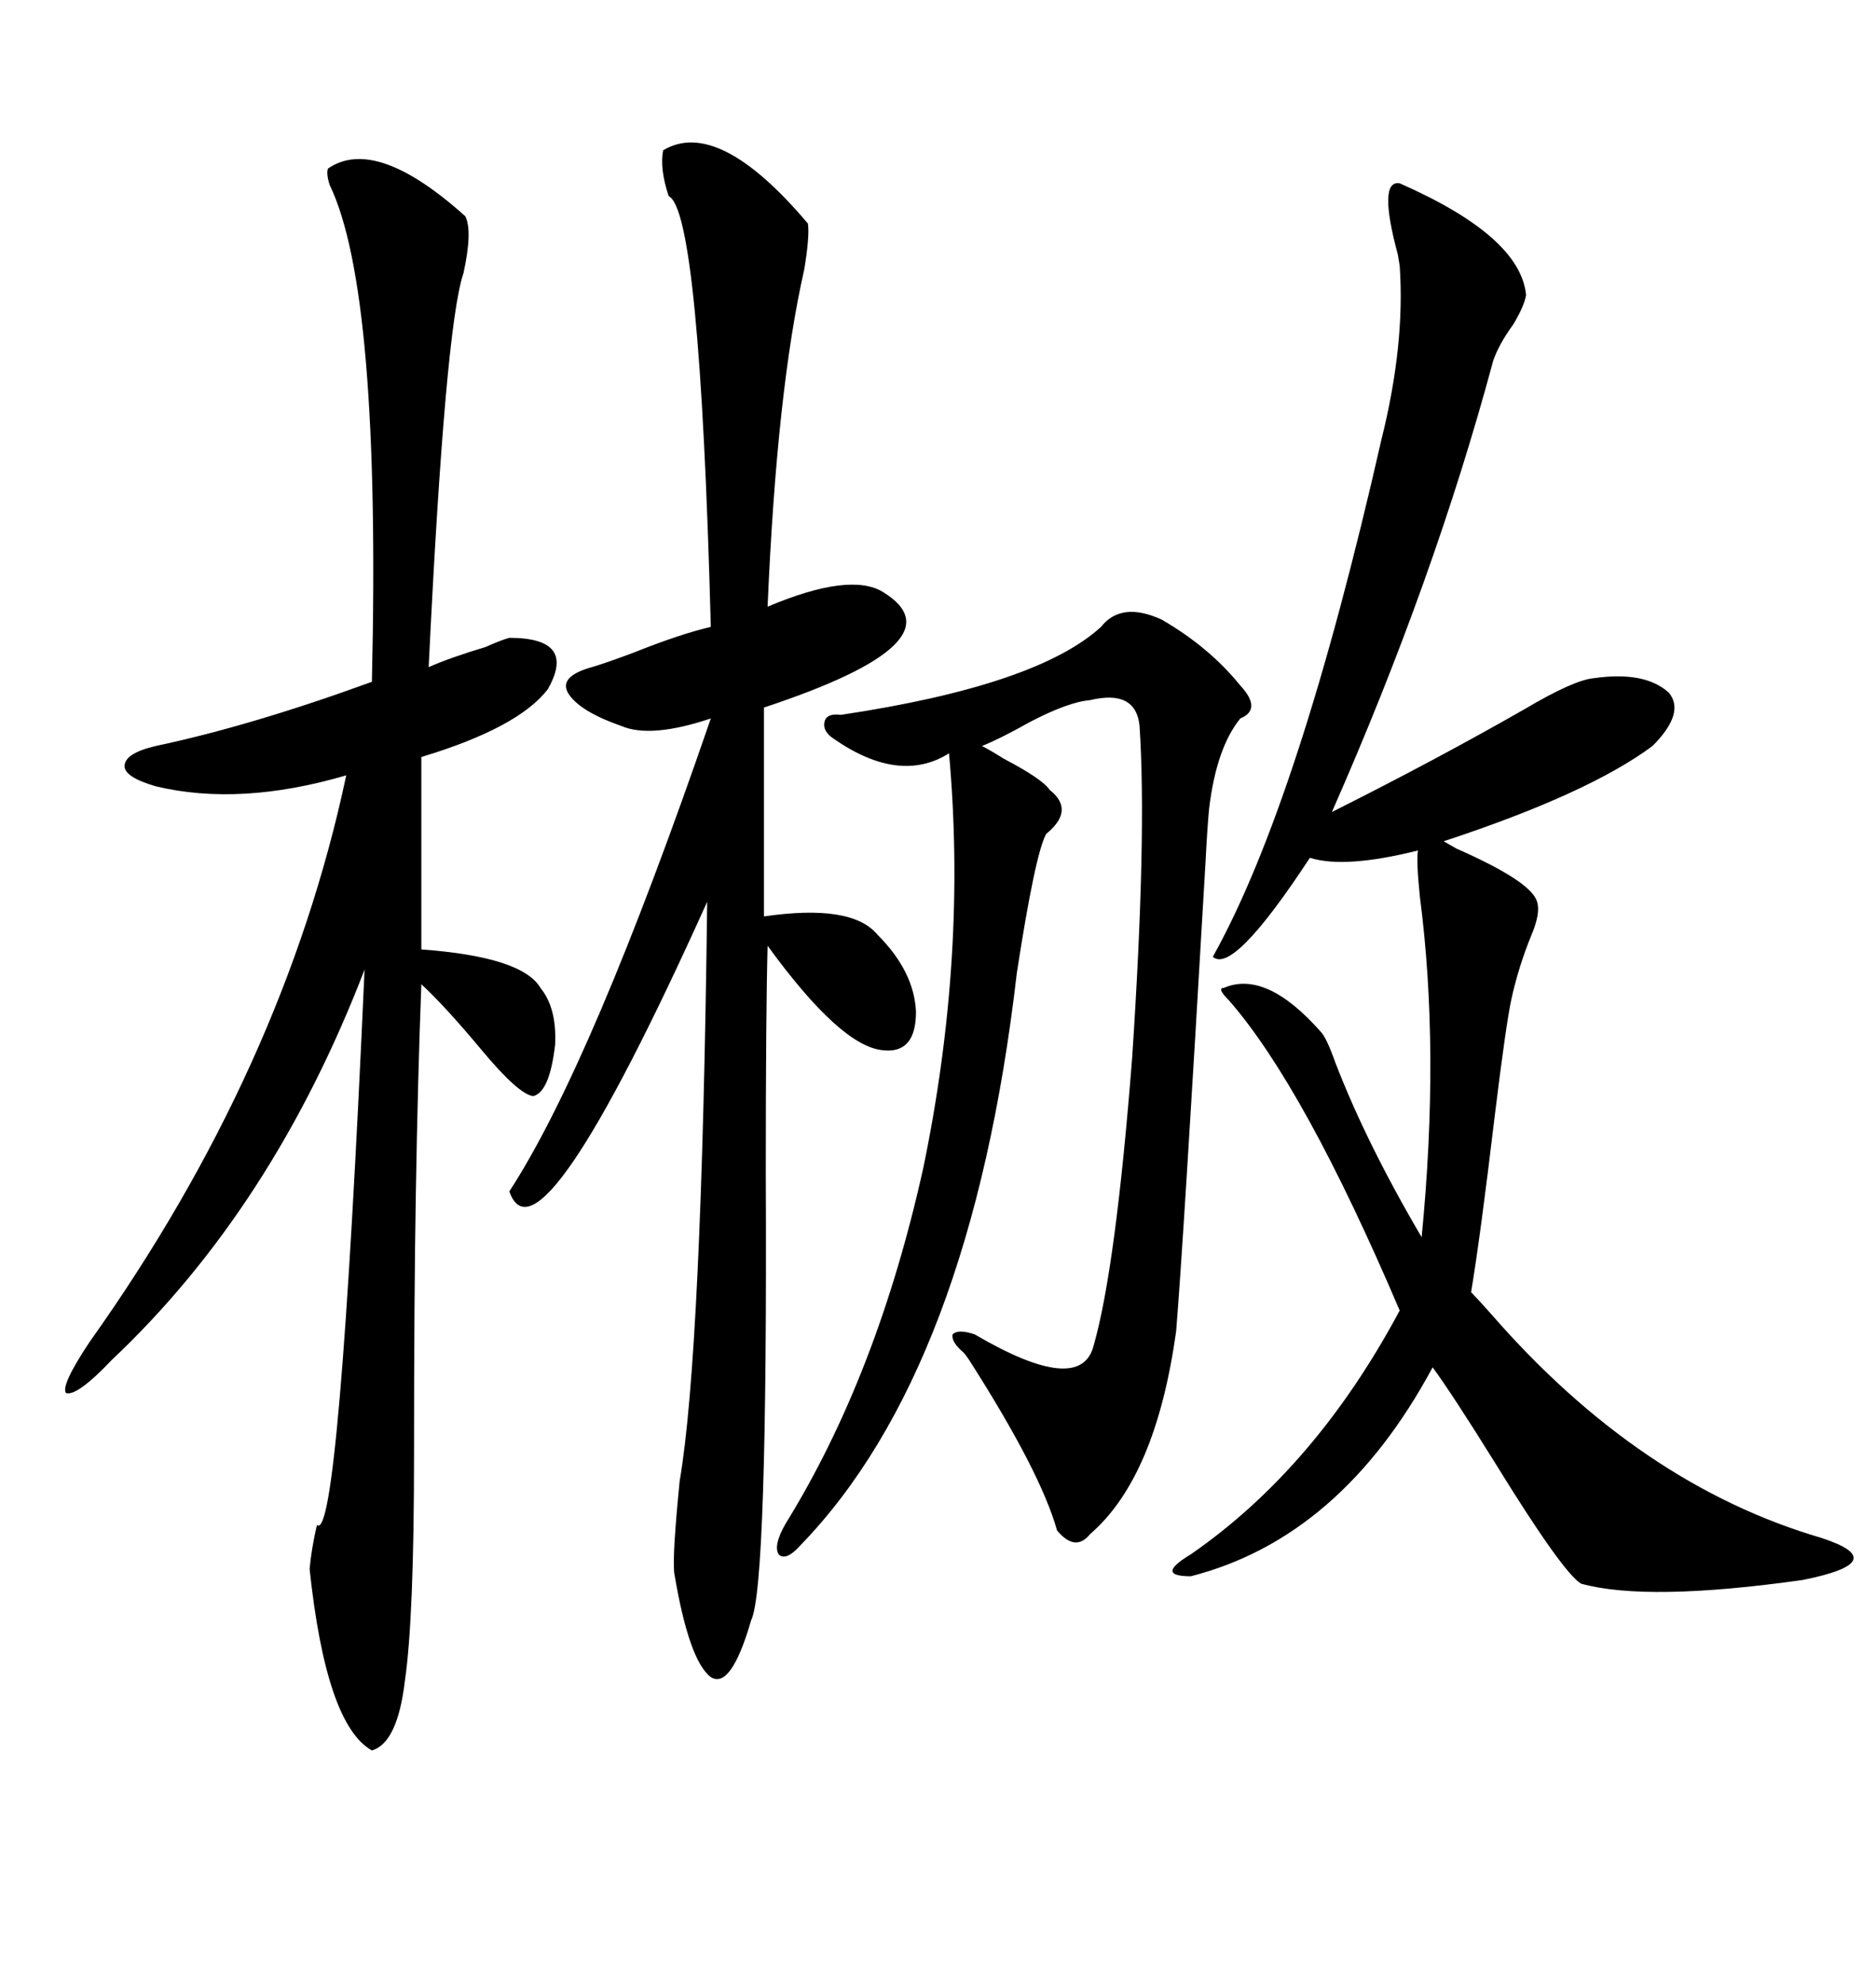 <svg xmlns="http://www.w3.org/2000/svg" xmlns:xlink="http://www.w3.org/1999/xlink" width="300" height="317.285"><path d="M223.83 29.30L223.83 29.30Q243.16 37.79 244.04 47.17L244.04 47.17Q243.75 48.93 241.99 51.86L241.99 51.86Q239.65 55.08 238.77 57.71L238.77 57.71Q229.39 92.58 212.99 129.79L212.99 129.79Q229.39 121.58 243.75 113.38L243.75 113.38Q251.66 108.69 254.88 108.40L254.88 108.40Q263.09 107.23 266.89 110.74L266.89 110.74Q269.53 113.96 264.26 119.24L264.26 119.24Q254.00 126.86 230.86 134.47L230.86 134.47Q230.86 134.47 232.91 135.64L232.91 135.64Q244.92 140.92 245.80 144.14L245.80 144.14Q246.39 145.90 244.92 149.41L244.92 149.41Q242.87 154.39 241.70 159.67L241.70 159.67Q240.82 163.77 239.06 178.13L239.06 178.13Q236.72 197.75 235.25 206.54L235.25 206.54Q236.13 207.42 238.48 210.06L238.48 210.06Q262.21 237.30 291.21 245.80L291.21 245.80Q302.93 249.61 288.28 252.54L288.28 252.54Q263.38 256.05 252.83 253.13L252.83 253.13Q249.90 251.37 239.06 233.79L239.06 233.79Q232.32 222.95 229.10 218.55L229.10 218.55Q214.45 245.80 190.43 251.95L190.43 251.95Q187.50 251.95 187.50 251.07L187.50 251.07Q187.50 250.20 190.43 248.44L190.43 248.44Q210.35 234.67 223.83 209.47L223.83 209.47Q208.59 173.73 196.58 159.96L196.58 159.96Q194.53 157.91 195.70 157.91L195.70 157.91Q202.44 154.98 211.23 164.94L211.23 164.94Q212.11 165.82 213.57 169.92L213.57 169.92Q218.55 182.81 227.34 197.75L227.34 197.75Q230.27 167.87 227.05 143.26L227.05 143.26Q226.46 137.40 226.76 135.94L226.76 135.94Q215.04 138.87 209.47 137.11L209.47 137.11Q197.17 155.86 193.95 152.93L193.95 152.93Q207.71 128.32 220.90 70.31L220.90 70.31Q224.71 55.08 223.83 42.48L223.83 42.48Q223.83 42.48 223.54 40.72L223.54 40.72Q220.31 28.71 223.83 29.30ZM52.44 26.95L52.44 26.95Q60.06 21.68 74.41 34.57L74.41 34.57Q75.59 36.91 74.12 43.65L74.12 43.65Q71.19 52.15 68.55 106.64L68.55 106.64Q71.78 105.18 77.64 103.42L77.64 103.42Q80.27 102.25 81.45 101.95L81.45 101.95Q92.29 101.95 87.60 110.16L87.60 110.16Q82.91 116.31 67.38 121.00L67.38 121.00L67.38 151.76Q83.50 152.93 86.43 157.91L86.43 157.91Q89.06 161.13 88.77 166.99L88.77 166.99Q87.89 174.61 85.25 175.20L85.25 175.20Q82.91 174.90 77.05 167.87L77.05 167.87Q71.19 160.84 67.38 157.32L67.38 157.32Q66.80 172.56 66.50 190.72L66.50 190.72Q66.21 207.42 66.21 232.32L66.21 232.32Q66.21 258.69 64.75 268.65L64.75 268.65Q63.57 278.61 59.47 279.79L59.47 279.79Q52.15 275.68 49.51 250.78L49.51 250.78Q49.80 247.56 50.68 243.75L50.68 243.75Q54.20 246.97 58.30 154.98L58.30 154.98Q43.65 193.07 17.87 217.38L17.87 217.38Q12.30 223.24 10.55 222.66L10.55 222.66Q9.67 221.48 14.36 214.45L14.36 214.45Q45.41 170.80 55.37 123.93L55.37 123.93Q38.38 128.91 24.90 125.68L24.90 125.68Q19.92 124.22 19.92 122.46L19.92 122.46Q19.92 120.41 24.90 119.24L24.90 119.24Q40.14 116.02 59.47 108.98L59.47 108.98Q60.94 46.58 52.73 29.59L52.73 29.59Q52.15 27.83 52.44 26.95ZM106.05 24.02L106.05 24.02Q114.84 18.75 129.20 35.74L129.20 35.74Q129.49 37.79 128.61 43.07L128.61 43.07Q124.22 62.40 122.75 96.97L122.75 96.97Q135.94 91.41 141.21 94.63L141.21 94.63Q154.10 102.54 122.17 113.09L122.17 113.09L122.17 146.48Q136.23 144.43 140.33 149.41L140.33 149.41Q146.19 155.27 146.48 161.72L146.48 161.72Q146.48 168.46 141.21 167.87L141.21 167.87Q134.47 167.29 122.75 151.17L122.75 151.17Q122.46 162.01 122.46 187.50L122.46 187.50Q122.75 253.71 120.12 258.98L120.12 258.98Q116.89 270.12 113.67 268.07L113.67 268.07Q110.16 265.43 107.81 251.37L107.81 251.37Q107.52 248.44 108.69 236.72L108.69 236.72Q112.21 216.21 113.09 144.14L113.09 144.14Q86.13 203.91 81.45 190.43L81.45 190.43Q94.63 170.21 113.67 114.84L113.67 114.84Q104.00 118.07 99.32 116.02L99.32 116.02Q92.58 113.67 90.82 110.74L90.82 110.74Q89.36 108.11 94.63 106.64L94.63 106.64Q96.68 106.05 101.37 104.30L101.37 104.30Q108.69 101.37 113.67 100.20L113.67 100.20Q111.91 33.69 106.93 31.35L106.93 31.35Q105.47 26.95 106.05 24.02ZM185.74 99.02L185.74 99.02Q193.36 103.42 198.34 109.57L198.34 109.57Q201.86 113.38 198.34 114.84L198.34 114.84Q194.53 119.53 193.36 129.20L193.36 129.20Q193.07 132.13 192.77 137.99L192.77 137.99Q189.26 198.34 188.09 212.70L188.09 212.70Q184.86 236.13 174.32 245.21L174.32 245.21Q171.97 248.14 169.04 244.63L169.04 244.63Q166.41 235.25 154.98 217.38L154.98 217.38Q154.39 216.50 154.10 216.21L154.10 216.21Q152.05 214.45 152.34 213.28L152.34 213.28Q153.22 212.40 155.86 213.28L155.86 213.28Q172.85 223.24 174.90 215.04L174.90 215.04Q178.42 202.73 181.05 169.04L181.05 169.04Q183.40 133.59 182.23 116.02L182.23 116.02Q181.64 110.16 174.32 111.91L174.32 111.91Q170.80 112.21 164.65 115.43L164.65 115.43Q159.96 118.07 157.03 119.24L157.03 119.24Q158.20 119.82 160.55 121.29L160.55 121.29Q166.70 124.51 167.87 126.27L167.87 126.27Q171.97 129.49 167.29 133.30L167.29 133.30Q165.53 136.52 162.60 155.57L162.60 155.57Q155.27 218.85 128.03 246.97L128.03 246.97Q125.68 249.61 124.51 248.44L124.51 248.44Q123.63 246.97 125.68 243.46L125.68 243.46Q140.33 219.73 147.66 186.62L147.66 186.62Q154.69 152.64 151.76 120.41L151.76 120.41Q143.85 125.39 133.30 118.07L133.30 118.07Q131.54 116.89 131.84 115.43L131.84 115.43Q132.13 113.96 134.47 114.26L134.47 114.26Q165.82 109.57 176.07 100.20L176.07 100.20Q179.30 96.09 185.74 99.02Z"/></svg>